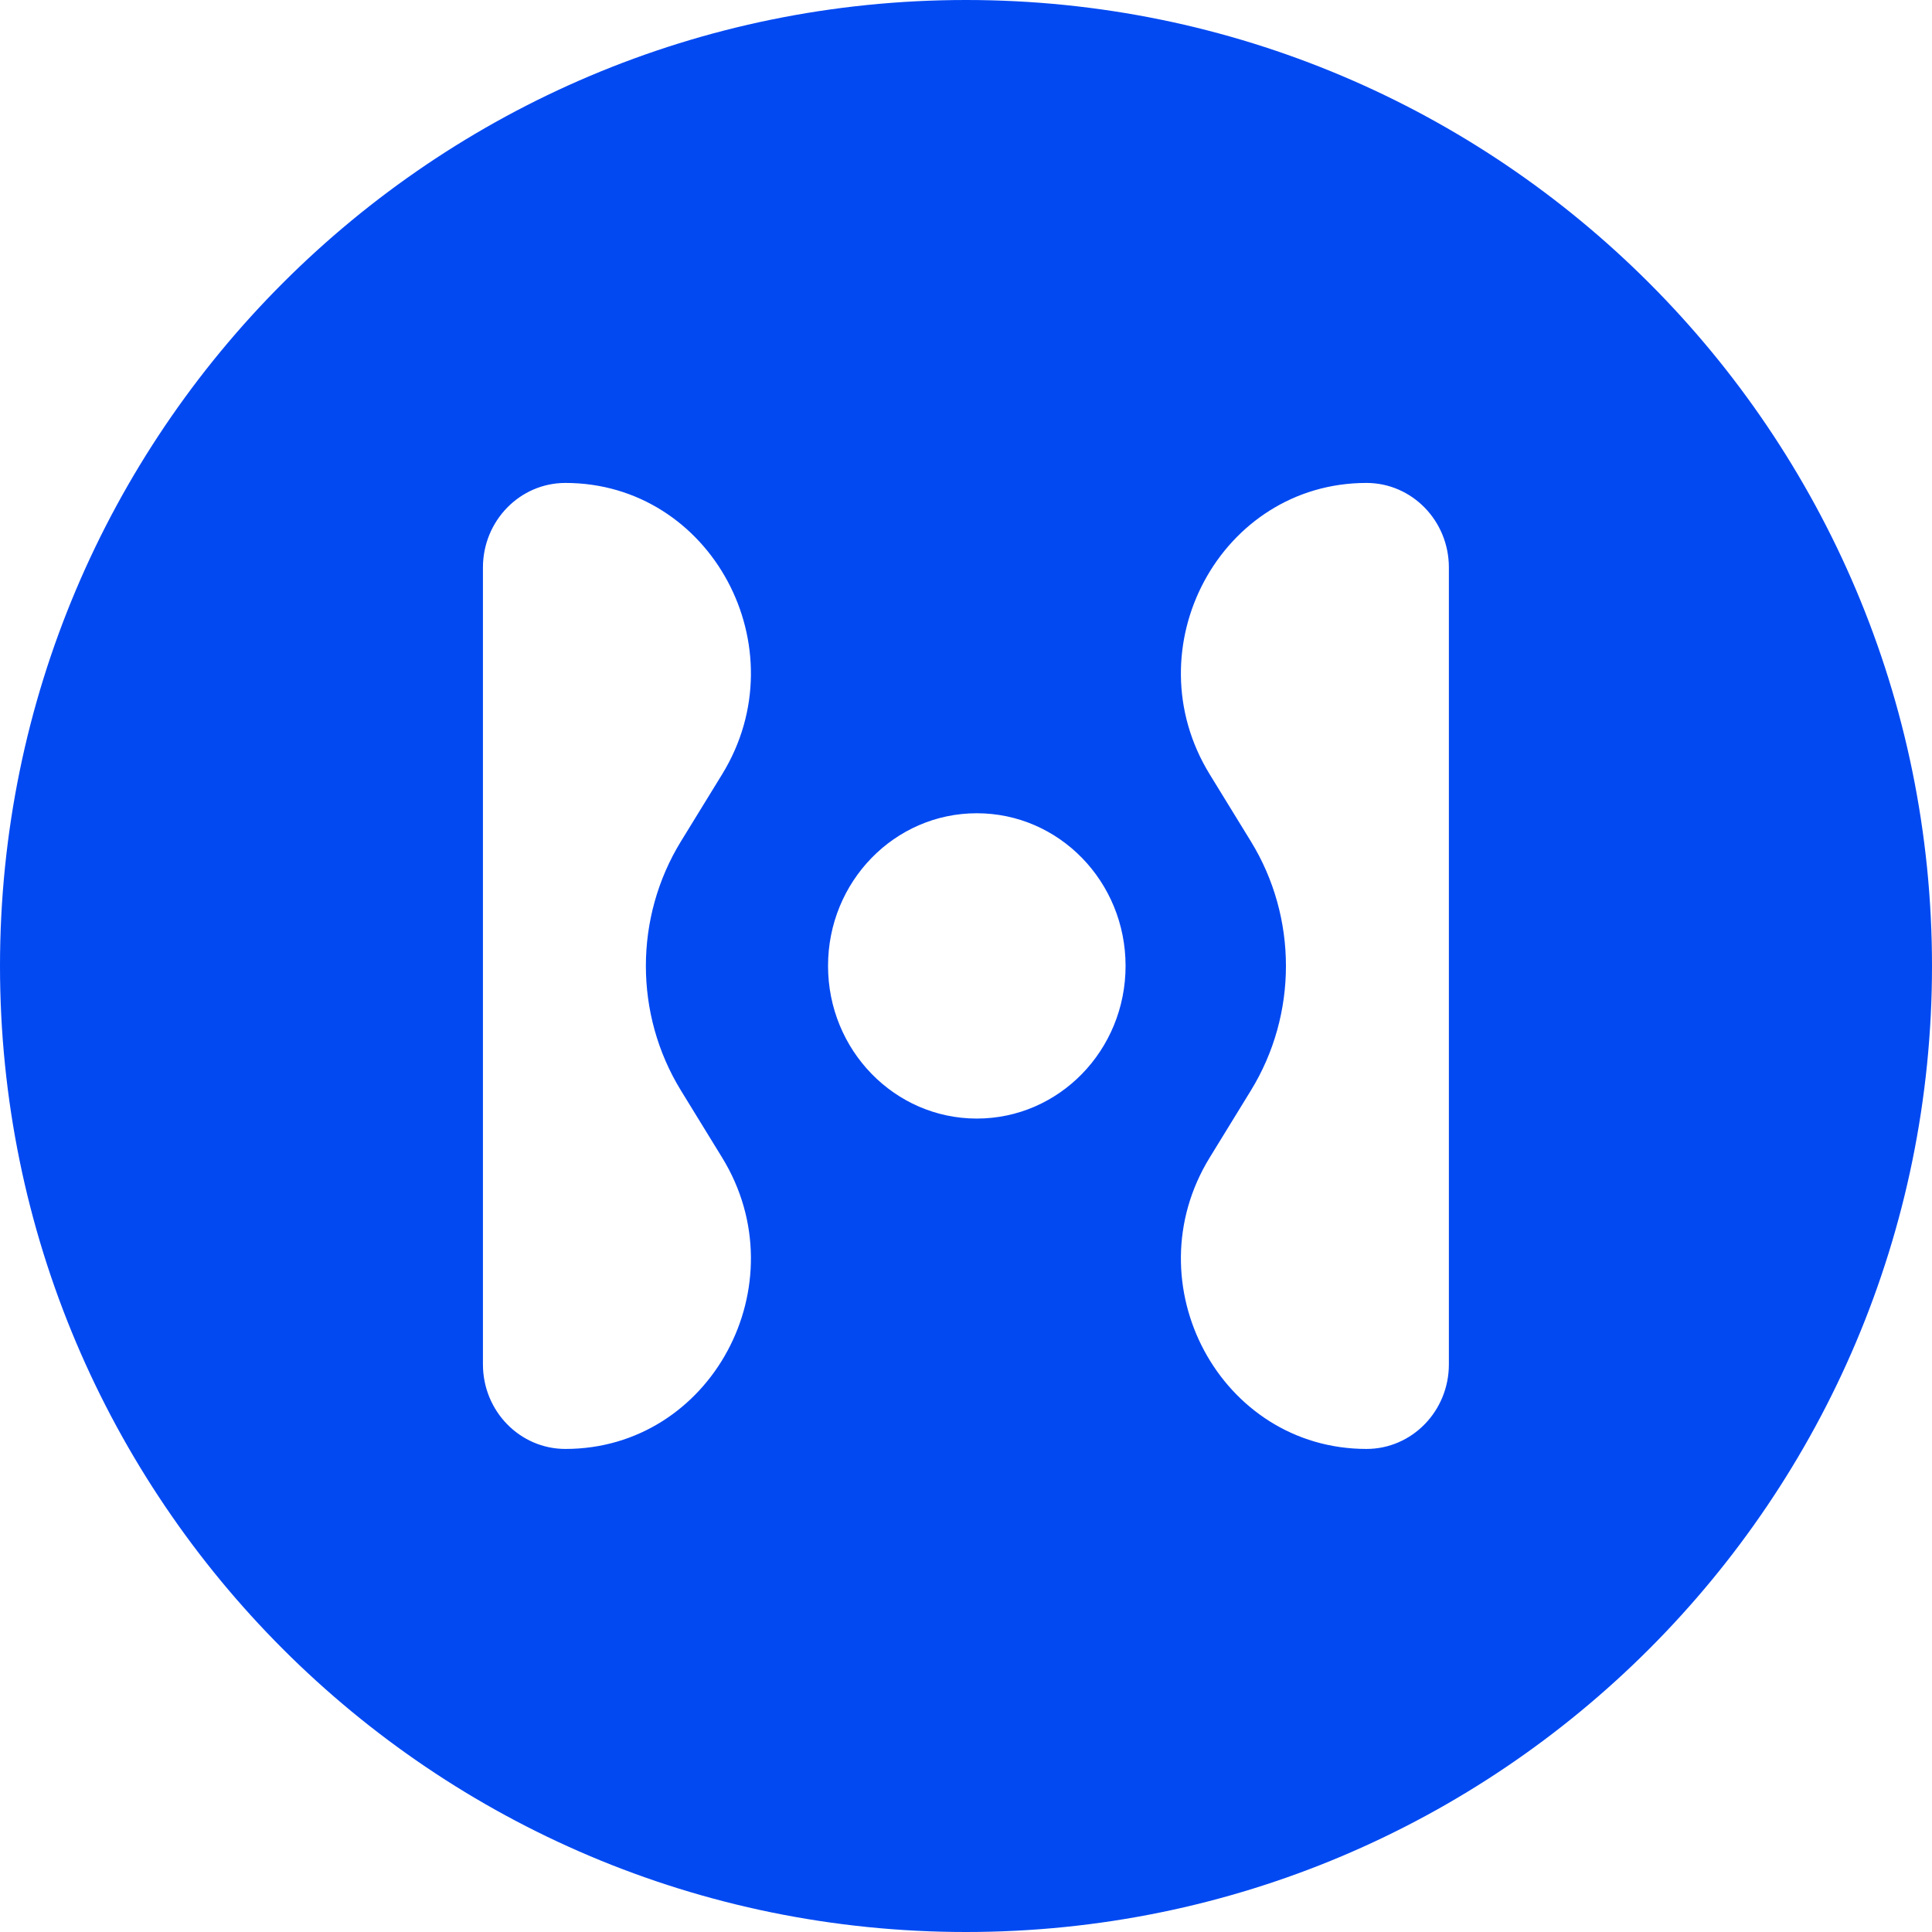 <svg width="32" height="32" viewBox="0 0 32 32" fill="none" xmlns="http://www.w3.org/2000/svg">
<path fill-rule="evenodd" clip-rule="evenodd" d="M16 0C7.163 0 0 7.163 0 16C0 24.837 7.163 32 16 32C24.837 32 32 24.837 32 16C32 7.163 24.837 0 16 0ZM11.96 19.172L11.279 18.063C10.504 16.802 10.504 15.196 11.279 13.935L11.96 12.826C13.248 10.73 11.78 7.999 9.365 7.999C8.61 7.999 7.999 8.627 7.999 9.4V22.598C7.999 23.373 8.611 23.999 9.365 23.999C11.78 23.999 13.248 21.268 11.96 19.172ZM13.715 15.998C13.715 17.396 14.819 18.527 16.179 18.527C17.541 18.527 18.643 17.396 18.643 15.998C18.643 14.601 17.541 13.47 16.179 13.47C14.817 13.47 13.715 14.601 13.715 15.998ZM22.633 23.999C23.388 23.999 23.998 23.371 23.998 22.598V9.4C23.998 8.625 23.386 7.999 22.633 7.999C20.217 7.999 18.749 10.73 20.037 12.826L20.718 13.935C21.493 15.196 21.493 16.802 20.718 18.063L20.037 19.172C18.749 21.268 20.217 23.999 22.633 23.999Z" fill="#0249F2"/>
</svg>

